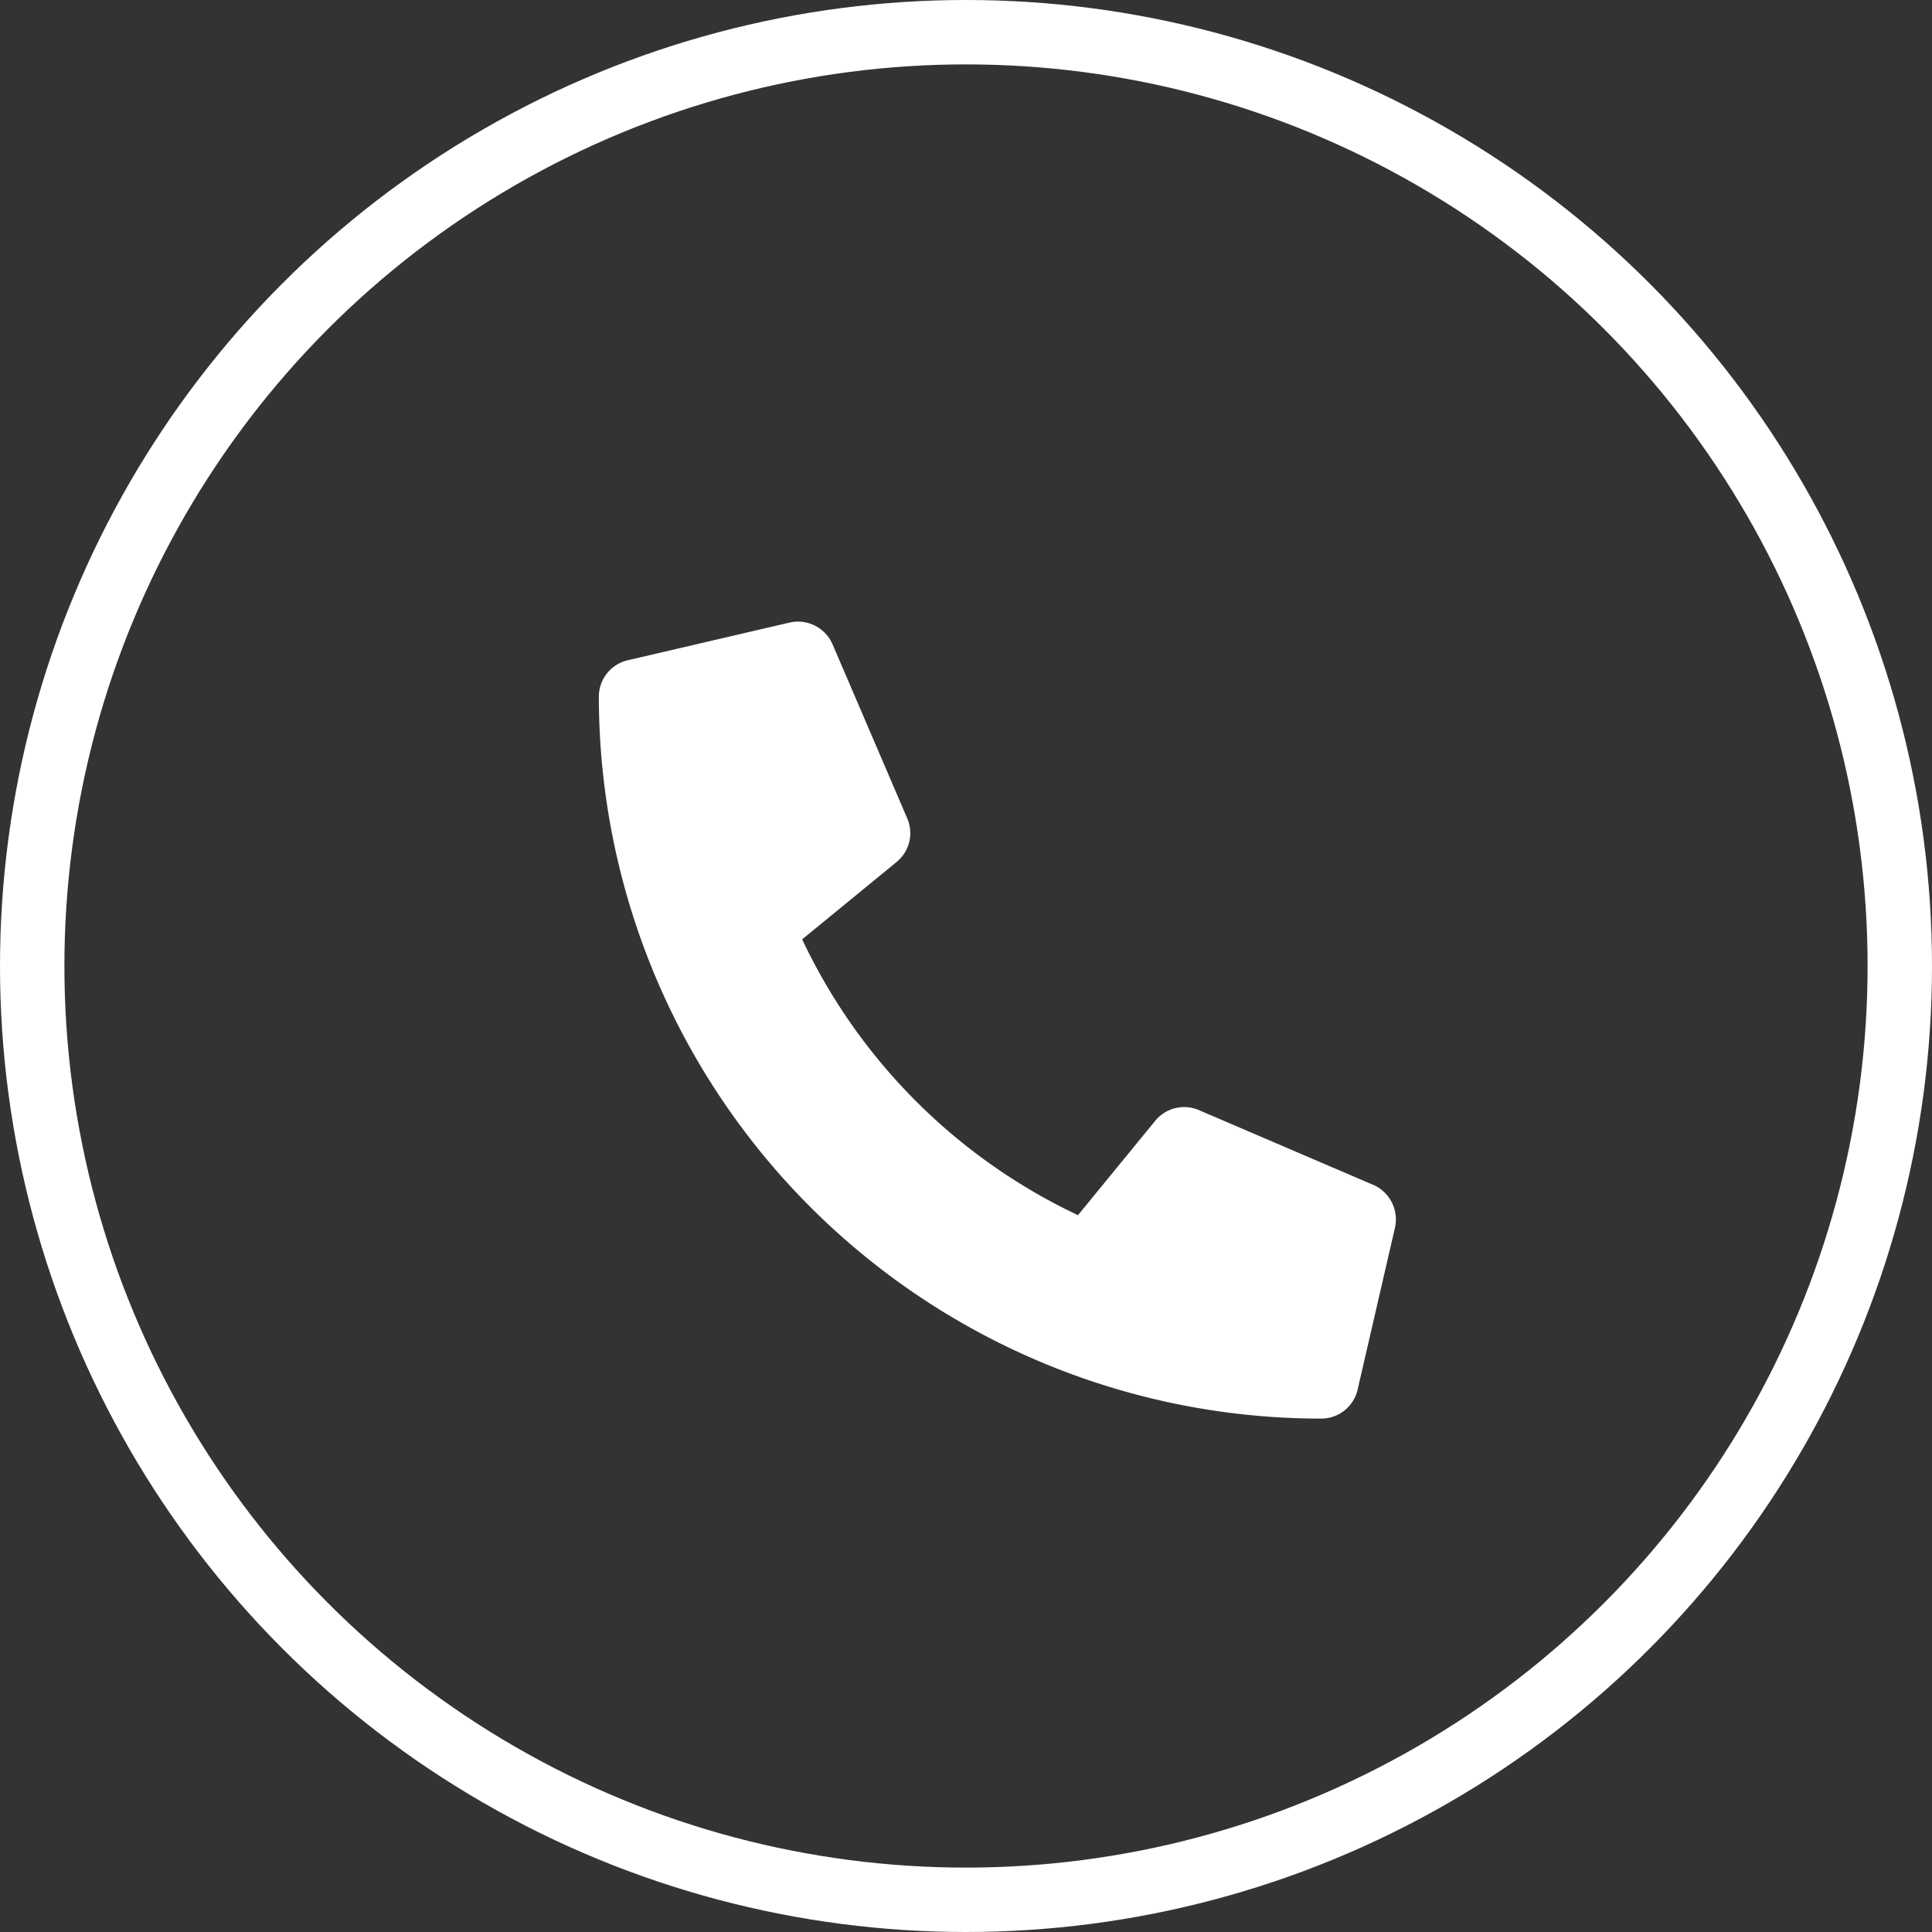 <?xml version="1.0" encoding="UTF-8"?> <svg xmlns="http://www.w3.org/2000/svg" width="30" height="30" viewBox="0 0 30 30"><rect x="0" y="0" width="30" height="30" fill="#333333" stroke="none"/><defs><style>.a{fill:#fff;}.b,.d{fill:none;}.b{stroke:#fff;}.c{stroke:none;}</style></defs><g transform="translate(-599 -5218)"><path class="a" d="M12.023,8.746,9.316,7.585a.58.58,0,0,0-.677.167L7.44,9.217A8.96,8.96,0,0,1,3.157,4.934l1.465-1.2a.579.579,0,0,0,.167-.677L3.628.351A.584.584,0,0,0,2.963.015L.45.6A.58.58,0,0,0,0,1.161,11.215,11.215,0,0,0,11.216,12.376a.58.58,0,0,0,.566-.45l.58-2.514a.587.587,0,0,0-.339-.667Z" transform="translate(608.299 5227.652)"></path><g class="b" transform="translate(599 5218)"><circle class="c" cx="15" cy="15" r="15"></circle><circle class="d" cx="15" cy="15" r="14.5"></circle></g></g></svg> 